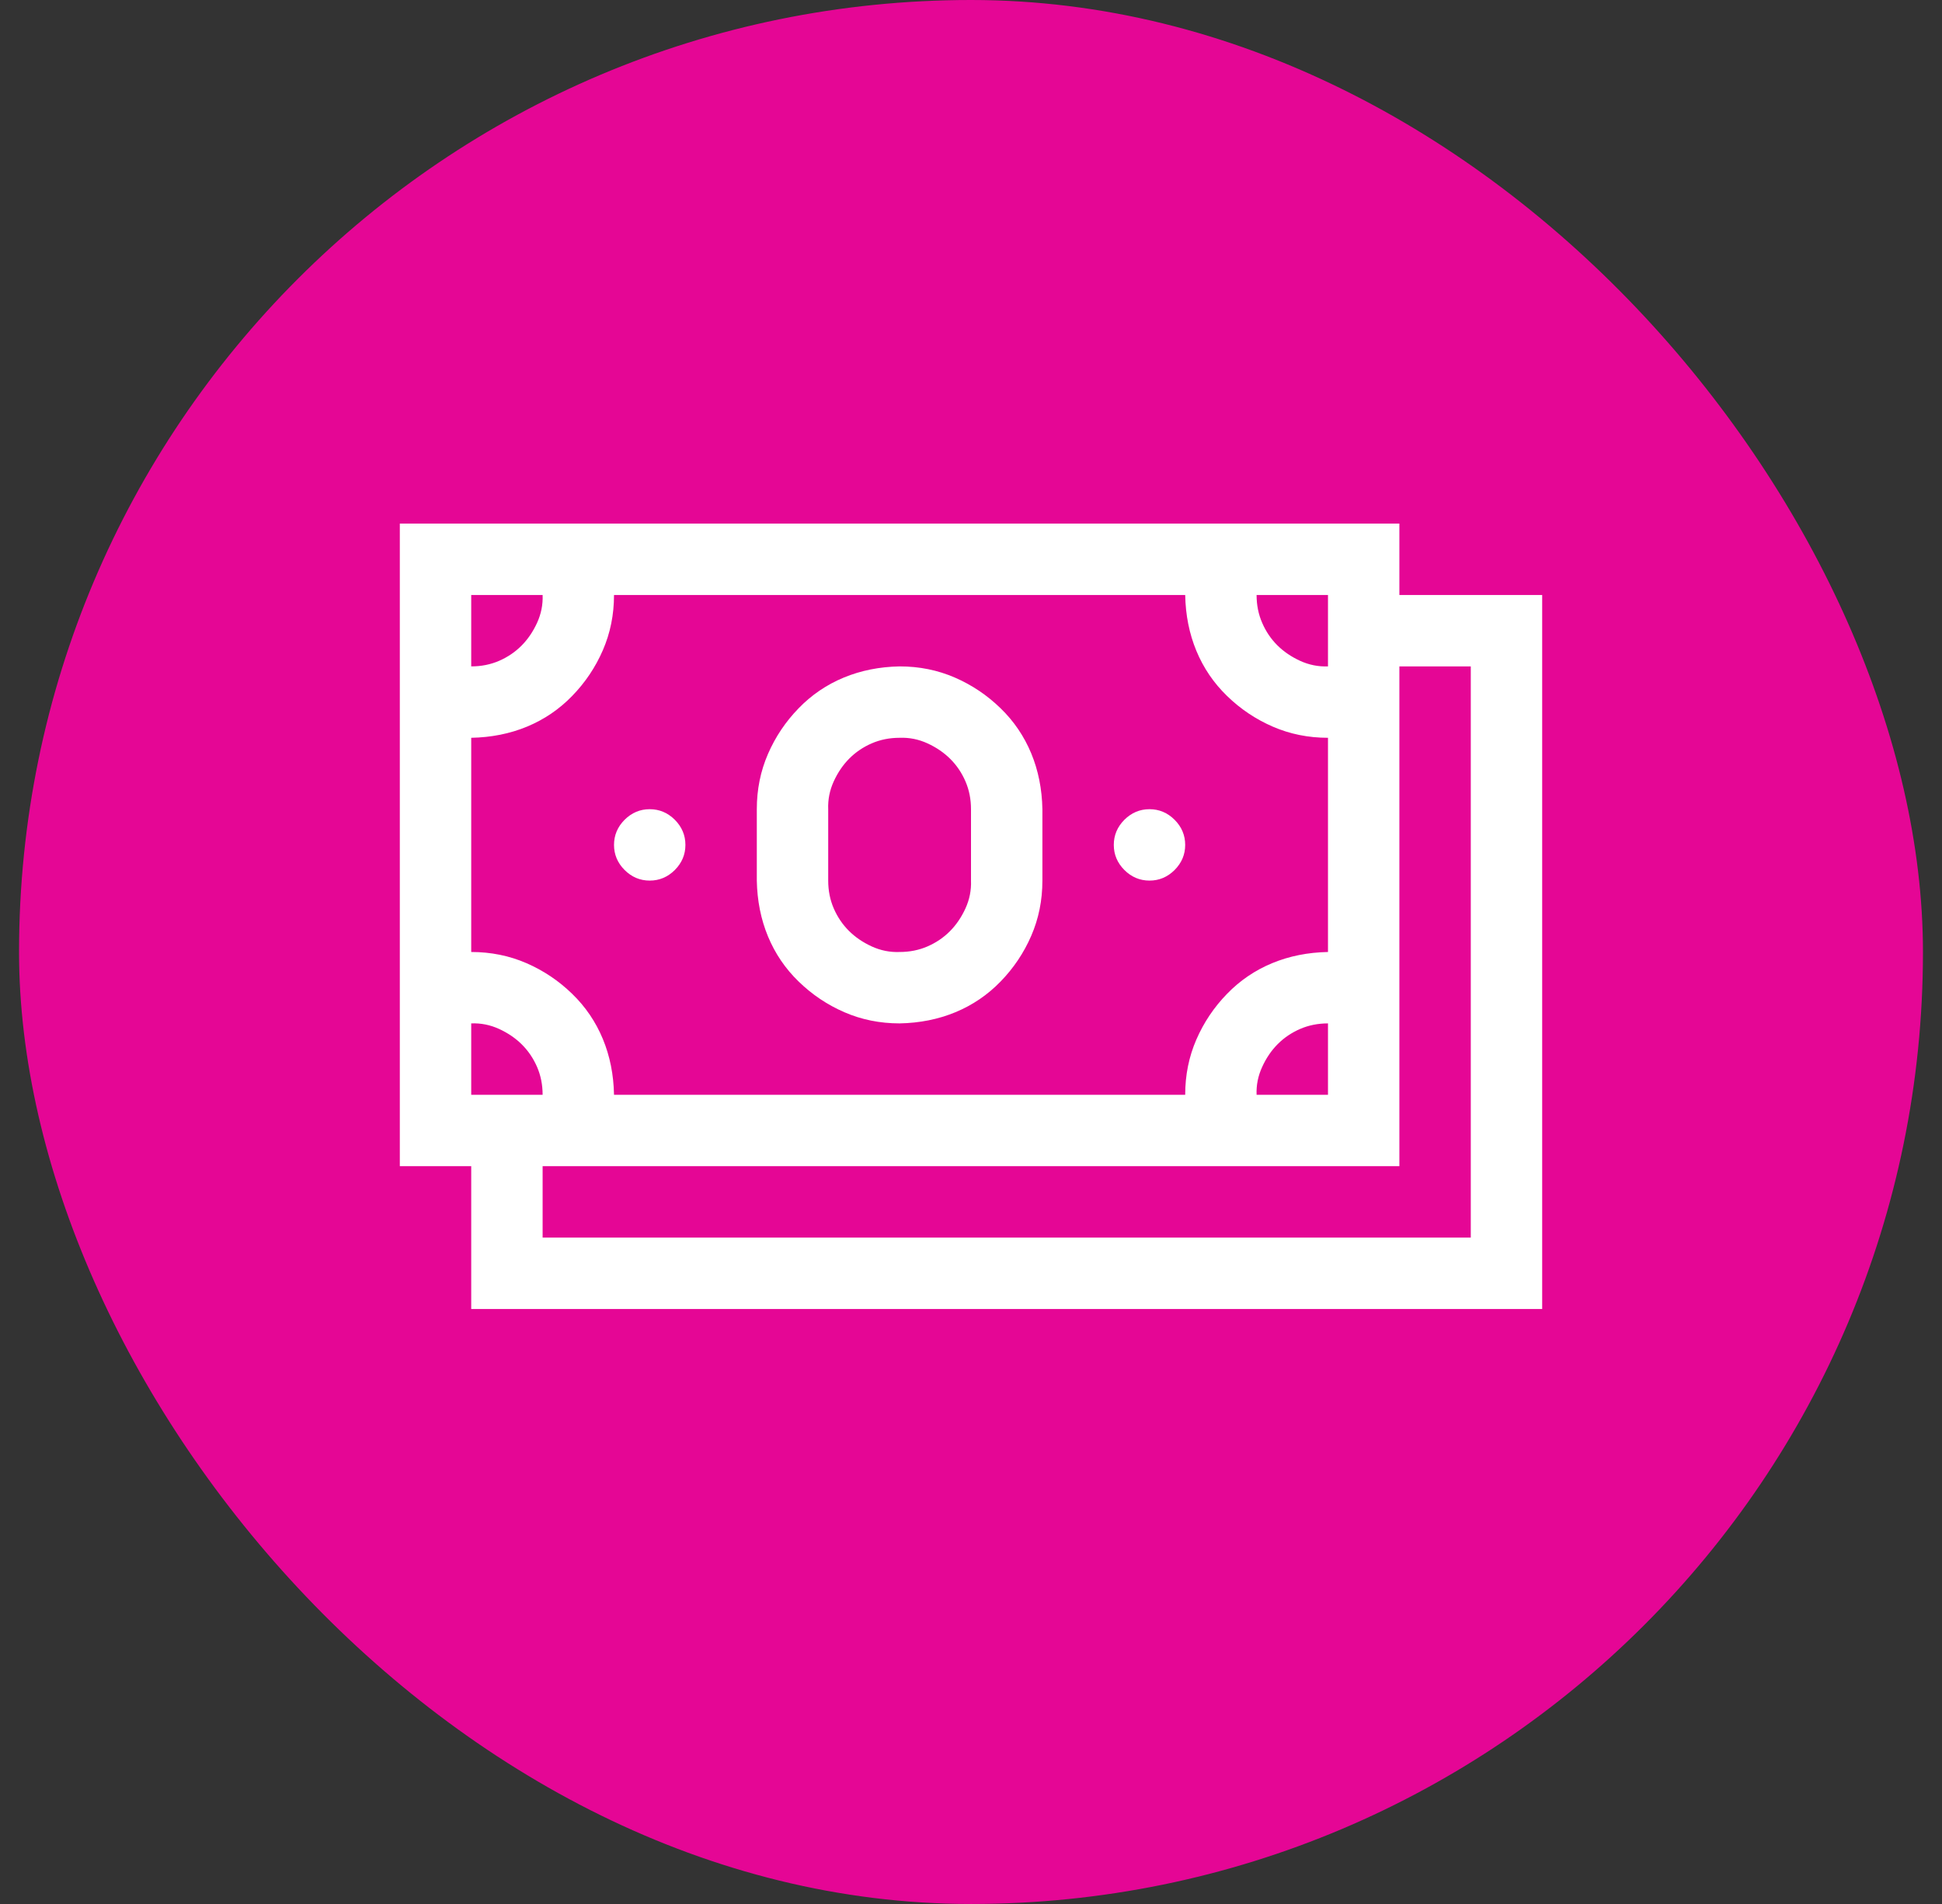 <svg width="51" height="50" viewBox="0 0 51 50" fill="none" xmlns="http://www.w3.org/2000/svg">
<rect x="0" y="0" width="51" height="50" fill="#333333" stroke="none"/>
<rect x="0.5" width="50" height="50" rx="25" fill="#E50695"/>
<g clip-path="url(#clip0_277_248)">
<path d="M40.5 15.625V34.375H12.375V30.625H10.5V13.75H36.75V15.625H40.5ZM33 15.625C33 15.889 33.049 16.133 33.147 16.357C33.244 16.582 33.376 16.777 33.542 16.943C33.708 17.109 33.908 17.246 34.143 17.354C34.377 17.461 34.621 17.51 34.875 17.5V15.625H33ZM12.375 17.5C12.639 17.5 12.883 17.451 13.107 17.354C13.332 17.256 13.527 17.124 13.693 16.958C13.859 16.792 13.996 16.592 14.104 16.357C14.211 16.123 14.26 15.879 14.25 15.625H12.375V17.5ZM12.375 25C12.893 25 13.376 25.098 13.825 25.293C14.274 25.488 14.675 25.757 15.026 26.099C15.378 26.44 15.646 26.836 15.832 27.285C16.018 27.734 16.115 28.223 16.125 28.75H31.125C31.125 28.232 31.223 27.749 31.418 27.3C31.613 26.851 31.882 26.45 32.224 26.099C32.565 25.747 32.961 25.479 33.41 25.293C33.859 25.107 34.348 25.01 34.875 25V19.375C34.357 19.375 33.874 19.277 33.425 19.082C32.976 18.887 32.575 18.618 32.224 18.276C31.872 17.935 31.604 17.539 31.418 17.09C31.232 16.641 31.135 16.152 31.125 15.625H16.125C16.125 16.143 16.027 16.626 15.832 17.075C15.637 17.524 15.368 17.925 15.026 18.276C14.685 18.628 14.289 18.896 13.84 19.082C13.391 19.268 12.902 19.365 12.375 19.375V25ZM34.875 26.875C34.611 26.875 34.367 26.924 34.143 27.021C33.918 27.119 33.723 27.251 33.557 27.417C33.391 27.583 33.254 27.783 33.147 28.018C33.039 28.252 32.99 28.496 33 28.75H34.875V26.875ZM12.375 28.75H14.25C14.25 28.486 14.201 28.242 14.104 28.018C14.006 27.793 13.874 27.598 13.708 27.432C13.542 27.266 13.342 27.129 13.107 27.021C12.873 26.914 12.629 26.865 12.375 26.875V28.75ZM38.625 17.5H36.75V30.625H14.25V32.5H38.625V17.5ZM17.062 23.125C16.809 23.125 16.589 23.032 16.403 22.847C16.218 22.661 16.125 22.441 16.125 22.188C16.125 21.934 16.218 21.714 16.403 21.528C16.589 21.343 16.809 21.25 17.062 21.25C17.316 21.25 17.536 21.343 17.722 21.528C17.907 21.714 18 21.934 18 22.188C18 22.441 17.907 22.661 17.722 22.847C17.536 23.032 17.316 23.125 17.062 23.125ZM30.188 23.125C29.934 23.125 29.714 23.032 29.528 22.847C29.343 22.661 29.25 22.441 29.25 22.188C29.25 21.934 29.343 21.714 29.528 21.528C29.714 21.343 29.934 21.25 30.188 21.25C30.441 21.25 30.661 21.343 30.847 21.528C31.032 21.714 31.125 21.934 31.125 22.188C31.125 22.441 31.032 22.661 30.847 22.847C30.661 23.032 30.441 23.125 30.188 23.125ZM23.625 26.875C23.107 26.875 22.624 26.777 22.175 26.582C21.726 26.387 21.325 26.118 20.974 25.776C20.622 25.435 20.354 25.039 20.168 24.59C19.982 24.141 19.885 23.652 19.875 23.125V21.25C19.875 20.732 19.973 20.249 20.168 19.8C20.363 19.351 20.632 18.95 20.974 18.599C21.315 18.247 21.711 17.979 22.16 17.793C22.609 17.607 23.098 17.51 23.625 17.5C24.143 17.5 24.626 17.598 25.075 17.793C25.524 17.988 25.925 18.257 26.276 18.599C26.628 18.94 26.896 19.336 27.082 19.785C27.268 20.234 27.365 20.723 27.375 21.25V23.125C27.375 23.643 27.277 24.126 27.082 24.575C26.887 25.024 26.618 25.425 26.276 25.776C25.935 26.128 25.539 26.396 25.09 26.582C24.641 26.768 24.152 26.865 23.625 26.875ZM21.75 23.125C21.75 23.389 21.799 23.633 21.896 23.857C21.994 24.082 22.126 24.277 22.292 24.443C22.458 24.609 22.658 24.746 22.893 24.854C23.127 24.961 23.371 25.01 23.625 25C23.889 25 24.133 24.951 24.357 24.854C24.582 24.756 24.777 24.624 24.943 24.458C25.109 24.292 25.246 24.092 25.354 23.857C25.461 23.623 25.51 23.379 25.5 23.125V21.25C25.5 20.986 25.451 20.742 25.354 20.518C25.256 20.293 25.124 20.098 24.958 19.932C24.792 19.766 24.592 19.629 24.357 19.521C24.123 19.414 23.879 19.365 23.625 19.375C23.361 19.375 23.117 19.424 22.893 19.521C22.668 19.619 22.473 19.751 22.307 19.917C22.141 20.083 22.004 20.283 21.896 20.518C21.789 20.752 21.74 20.996 21.75 21.25V23.125Z" fill="white"/>
</g>
<defs>
<clipPath id="clip0_277_248">
<rect width="30" height="30" fill="white" transform="translate(10.5 10)"/>
</clipPath>
</defs>
</svg>
